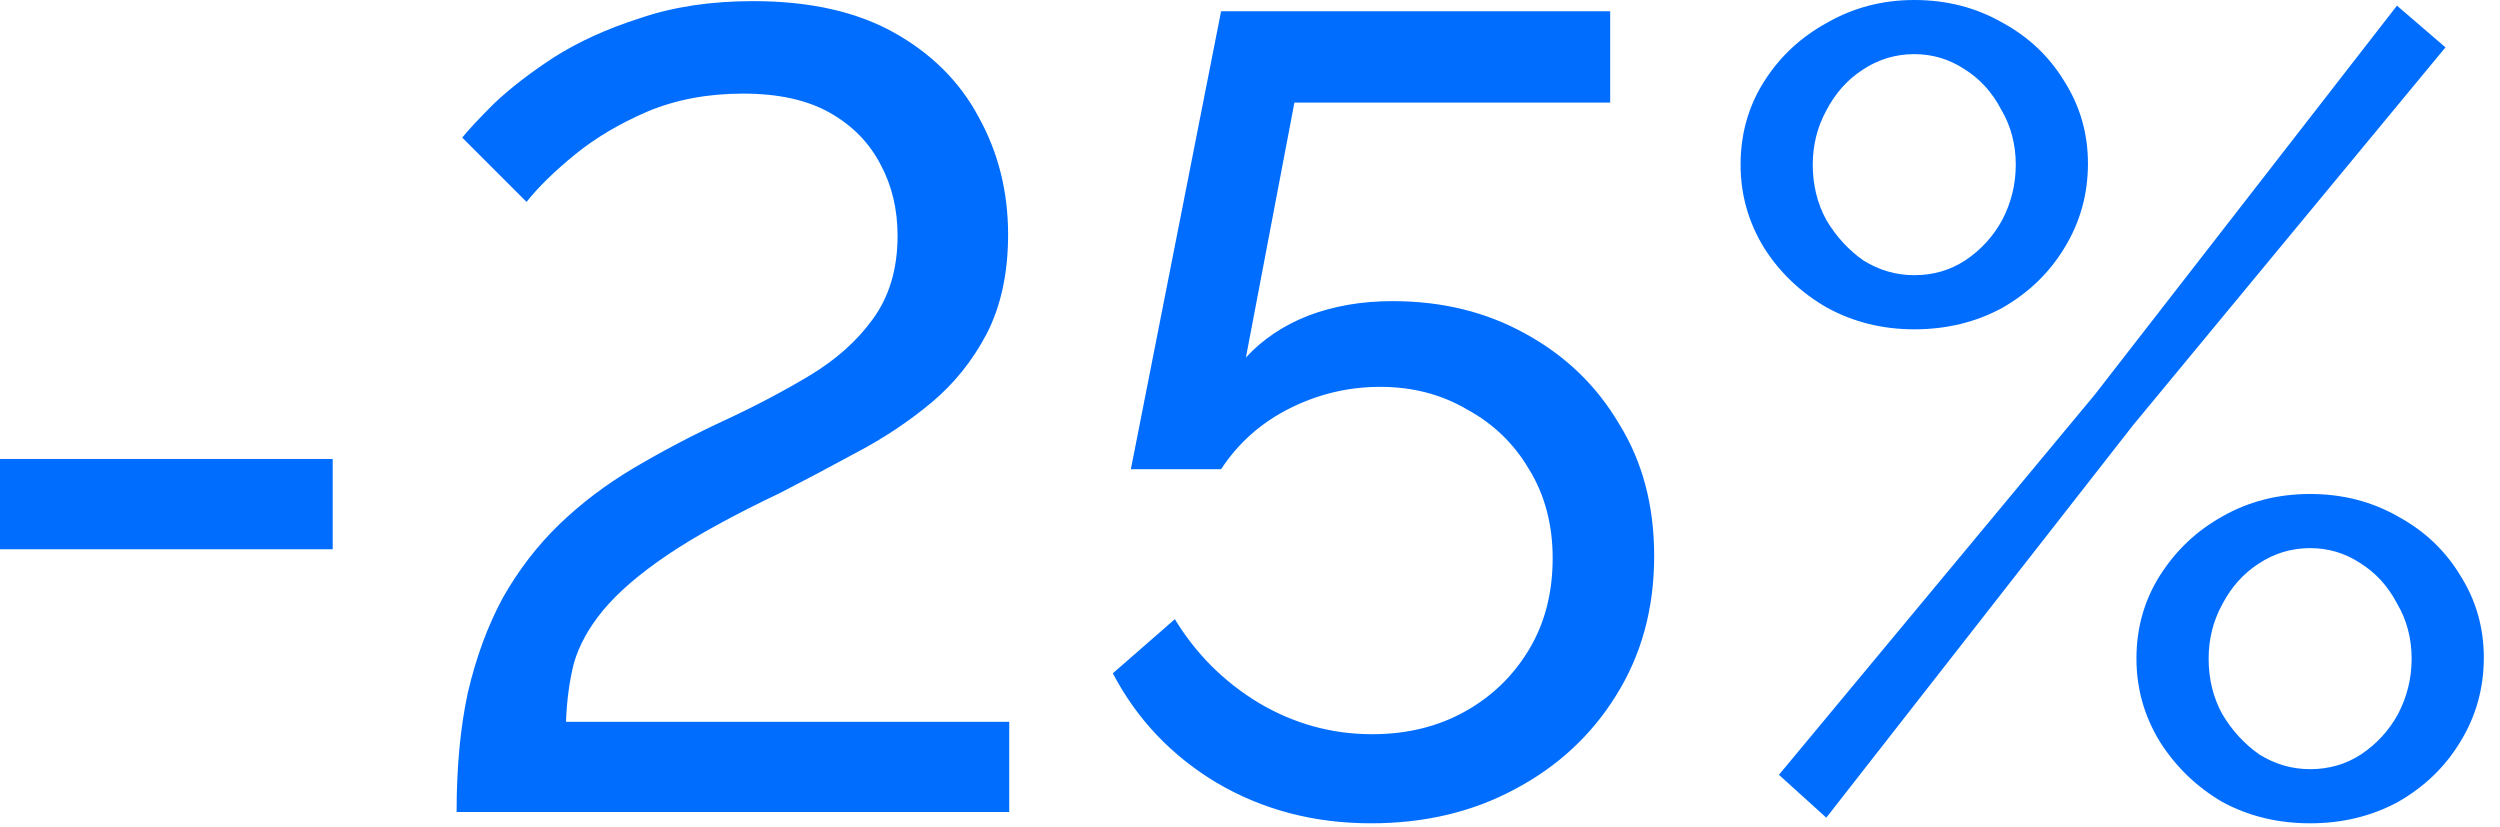 <?xml version="1.0" encoding="UTF-8"?> <svg xmlns="http://www.w3.org/2000/svg" width="133" height="44" viewBox="0 0 133 44" fill="none"><path d="M3.8445e-06 29.22V24.42H17.7V29.22H3.8445e-06ZM24.291 43.2C24.291 40.8 24.491 38.68 24.891 36.84C25.331 34.96 25.951 33.28 26.751 31.8C27.591 30.32 28.591 29.02 29.751 27.9C30.911 26.78 32.231 25.78 33.711 24.9C35.271 23.98 36.871 23.14 38.511 22.38C40.151 21.62 41.671 20.82 43.071 19.98C44.471 19.14 45.591 18.14 46.431 16.98C47.311 15.78 47.751 14.3 47.751 12.54C47.751 11.14 47.451 9.88 46.851 8.76C46.251 7.6 45.351 6.68 44.151 6C42.951 5.32 41.411 4.98 39.531 4.98C37.651 4.98 35.951 5.3 34.431 5.94C32.951 6.58 31.671 7.34 30.591 8.22C29.511 9.1 28.651 9.94 28.011 10.74L24.591 7.32C24.911 6.92 25.471 6.32 26.271 5.52C27.111 4.72 28.171 3.9 29.451 3.06C30.771 2.22 32.311 1.52 34.071 0.96C35.831 0.36 37.831 0.06 40.071 0.06C43.071 0.06 45.571 0.62 47.571 1.74C49.571 2.86 51.071 4.36 52.071 6.24C53.111 8.12 53.631 10.2 53.631 12.48C53.631 14.52 53.251 16.28 52.491 17.76C51.731 19.2 50.751 20.42 49.551 21.42C48.351 22.42 47.031 23.3 45.591 24.06C44.191 24.82 42.831 25.54 41.511 26.22C38.991 27.42 36.991 28.52 35.511 29.52C34.031 30.52 32.891 31.5 32.091 32.46C31.331 33.38 30.811 34.32 30.531 35.28C30.291 36.24 30.151 37.28 30.111 38.4H53.691V43.2H24.291ZM72.942 43.8C69.902 43.8 67.162 43.08 64.722 41.64C62.322 40.2 60.482 38.26 59.202 35.82L62.502 32.94C63.622 34.78 65.102 36.26 66.942 37.38C68.822 38.5 70.842 39.06 73.002 39.06C74.842 39.06 76.482 38.66 77.922 37.86C79.362 37.06 80.502 35.96 81.342 34.56C82.182 33.16 82.602 31.54 82.602 29.7C82.602 27.9 82.182 26.32 81.342 24.96C80.542 23.6 79.442 22.54 78.042 21.78C76.682 20.98 75.142 20.58 73.422 20.58C71.742 20.58 70.142 20.96 68.622 21.72C67.102 22.48 65.882 23.56 64.962 24.96H60.162L64.962 0.6H85.662V5.46H68.862L66.282 19.02C67.162 18.06 68.262 17.32 69.582 16.8C70.942 16.28 72.442 16.02 74.082 16.02C76.722 16.02 79.082 16.6 81.162 17.76C83.282 18.92 84.942 20.52 86.142 22.56C87.382 24.56 88.002 26.9 88.002 29.58C88.002 32.38 87.322 34.86 85.962 37.02C84.642 39.14 82.842 40.8 80.562 42C78.322 43.2 75.782 43.8 72.942 43.8ZM101.839 17.52C100.159 17.52 98.619 17.14 97.219 16.38C95.819 15.58 94.699 14.52 93.859 13.2C93.019 11.84 92.599 10.36 92.599 8.76C92.599 7.12 93.019 5.64 93.859 4.32C94.699 3 95.819 1.96 97.219 1.2C98.619 0.4 100.159 0 101.839 0C103.559 0 105.119 0.4 106.519 1.2C107.919 1.96 109.019 3 109.819 4.32C110.659 5.64 111.079 7.1 111.079 8.7C111.079 10.34 110.659 11.84 109.819 13.2C109.019 14.52 107.919 15.58 106.519 16.38C105.119 17.14 103.559 17.52 101.839 17.52ZM101.839 14.64C102.839 14.64 103.739 14.38 104.539 13.86C105.379 13.3 106.039 12.58 106.519 11.7C106.999 10.78 107.239 9.8 107.239 8.76C107.239 7.68 106.979 6.7 106.459 5.82C105.979 4.9 105.319 4.18 104.479 3.66C103.679 3.14 102.799 2.88 101.839 2.88C100.839 2.88 99.919 3.16 99.079 3.72C98.279 4.24 97.639 4.96 97.159 5.88C96.679 6.76 96.439 7.72 96.439 8.76C96.439 9.84 96.679 10.82 97.159 11.7C97.679 12.58 98.339 13.3 99.139 13.86C99.979 14.38 100.879 14.64 101.839 14.64ZM122.899 43.8C121.179 43.8 119.619 43.42 118.219 42.66C116.859 41.86 115.759 40.8 114.919 39.48C114.079 38.12 113.659 36.64 113.659 35.04C113.659 33.4 114.079 31.92 114.919 30.6C115.759 29.28 116.859 28.24 118.219 27.48C119.619 26.68 121.179 26.28 122.899 26.28C124.619 26.28 126.179 26.68 127.579 27.48C128.979 28.24 130.079 29.28 130.879 30.6C131.719 31.92 132.139 33.38 132.139 34.98C132.139 36.62 131.719 38.12 130.879 39.48C130.079 40.8 128.979 41.86 127.579 42.66C126.179 43.42 124.619 43.8 122.899 43.8ZM122.899 40.92C123.899 40.92 124.799 40.66 125.599 40.14C126.439 39.58 127.099 38.86 127.579 37.98C128.059 37.06 128.299 36.08 128.299 35.04C128.299 33.96 128.039 32.98 127.519 32.1C127.039 31.18 126.379 30.46 125.539 29.94C124.739 29.42 123.859 29.16 122.899 29.16C121.899 29.16 120.979 29.44 120.139 30C119.339 30.52 118.699 31.24 118.219 32.16C117.739 33.04 117.499 34 117.499 35.04C117.499 36.12 117.739 37.1 118.219 37.98C118.739 38.86 119.399 39.58 120.199 40.14C121.039 40.66 121.939 40.92 122.899 40.92ZM94.639 41.22L111.439 21L127.519 0.3L130.099 2.52L113.479 22.62L97.159 43.5L94.639 41.22Z" fill="#006DFF"></path></svg> 